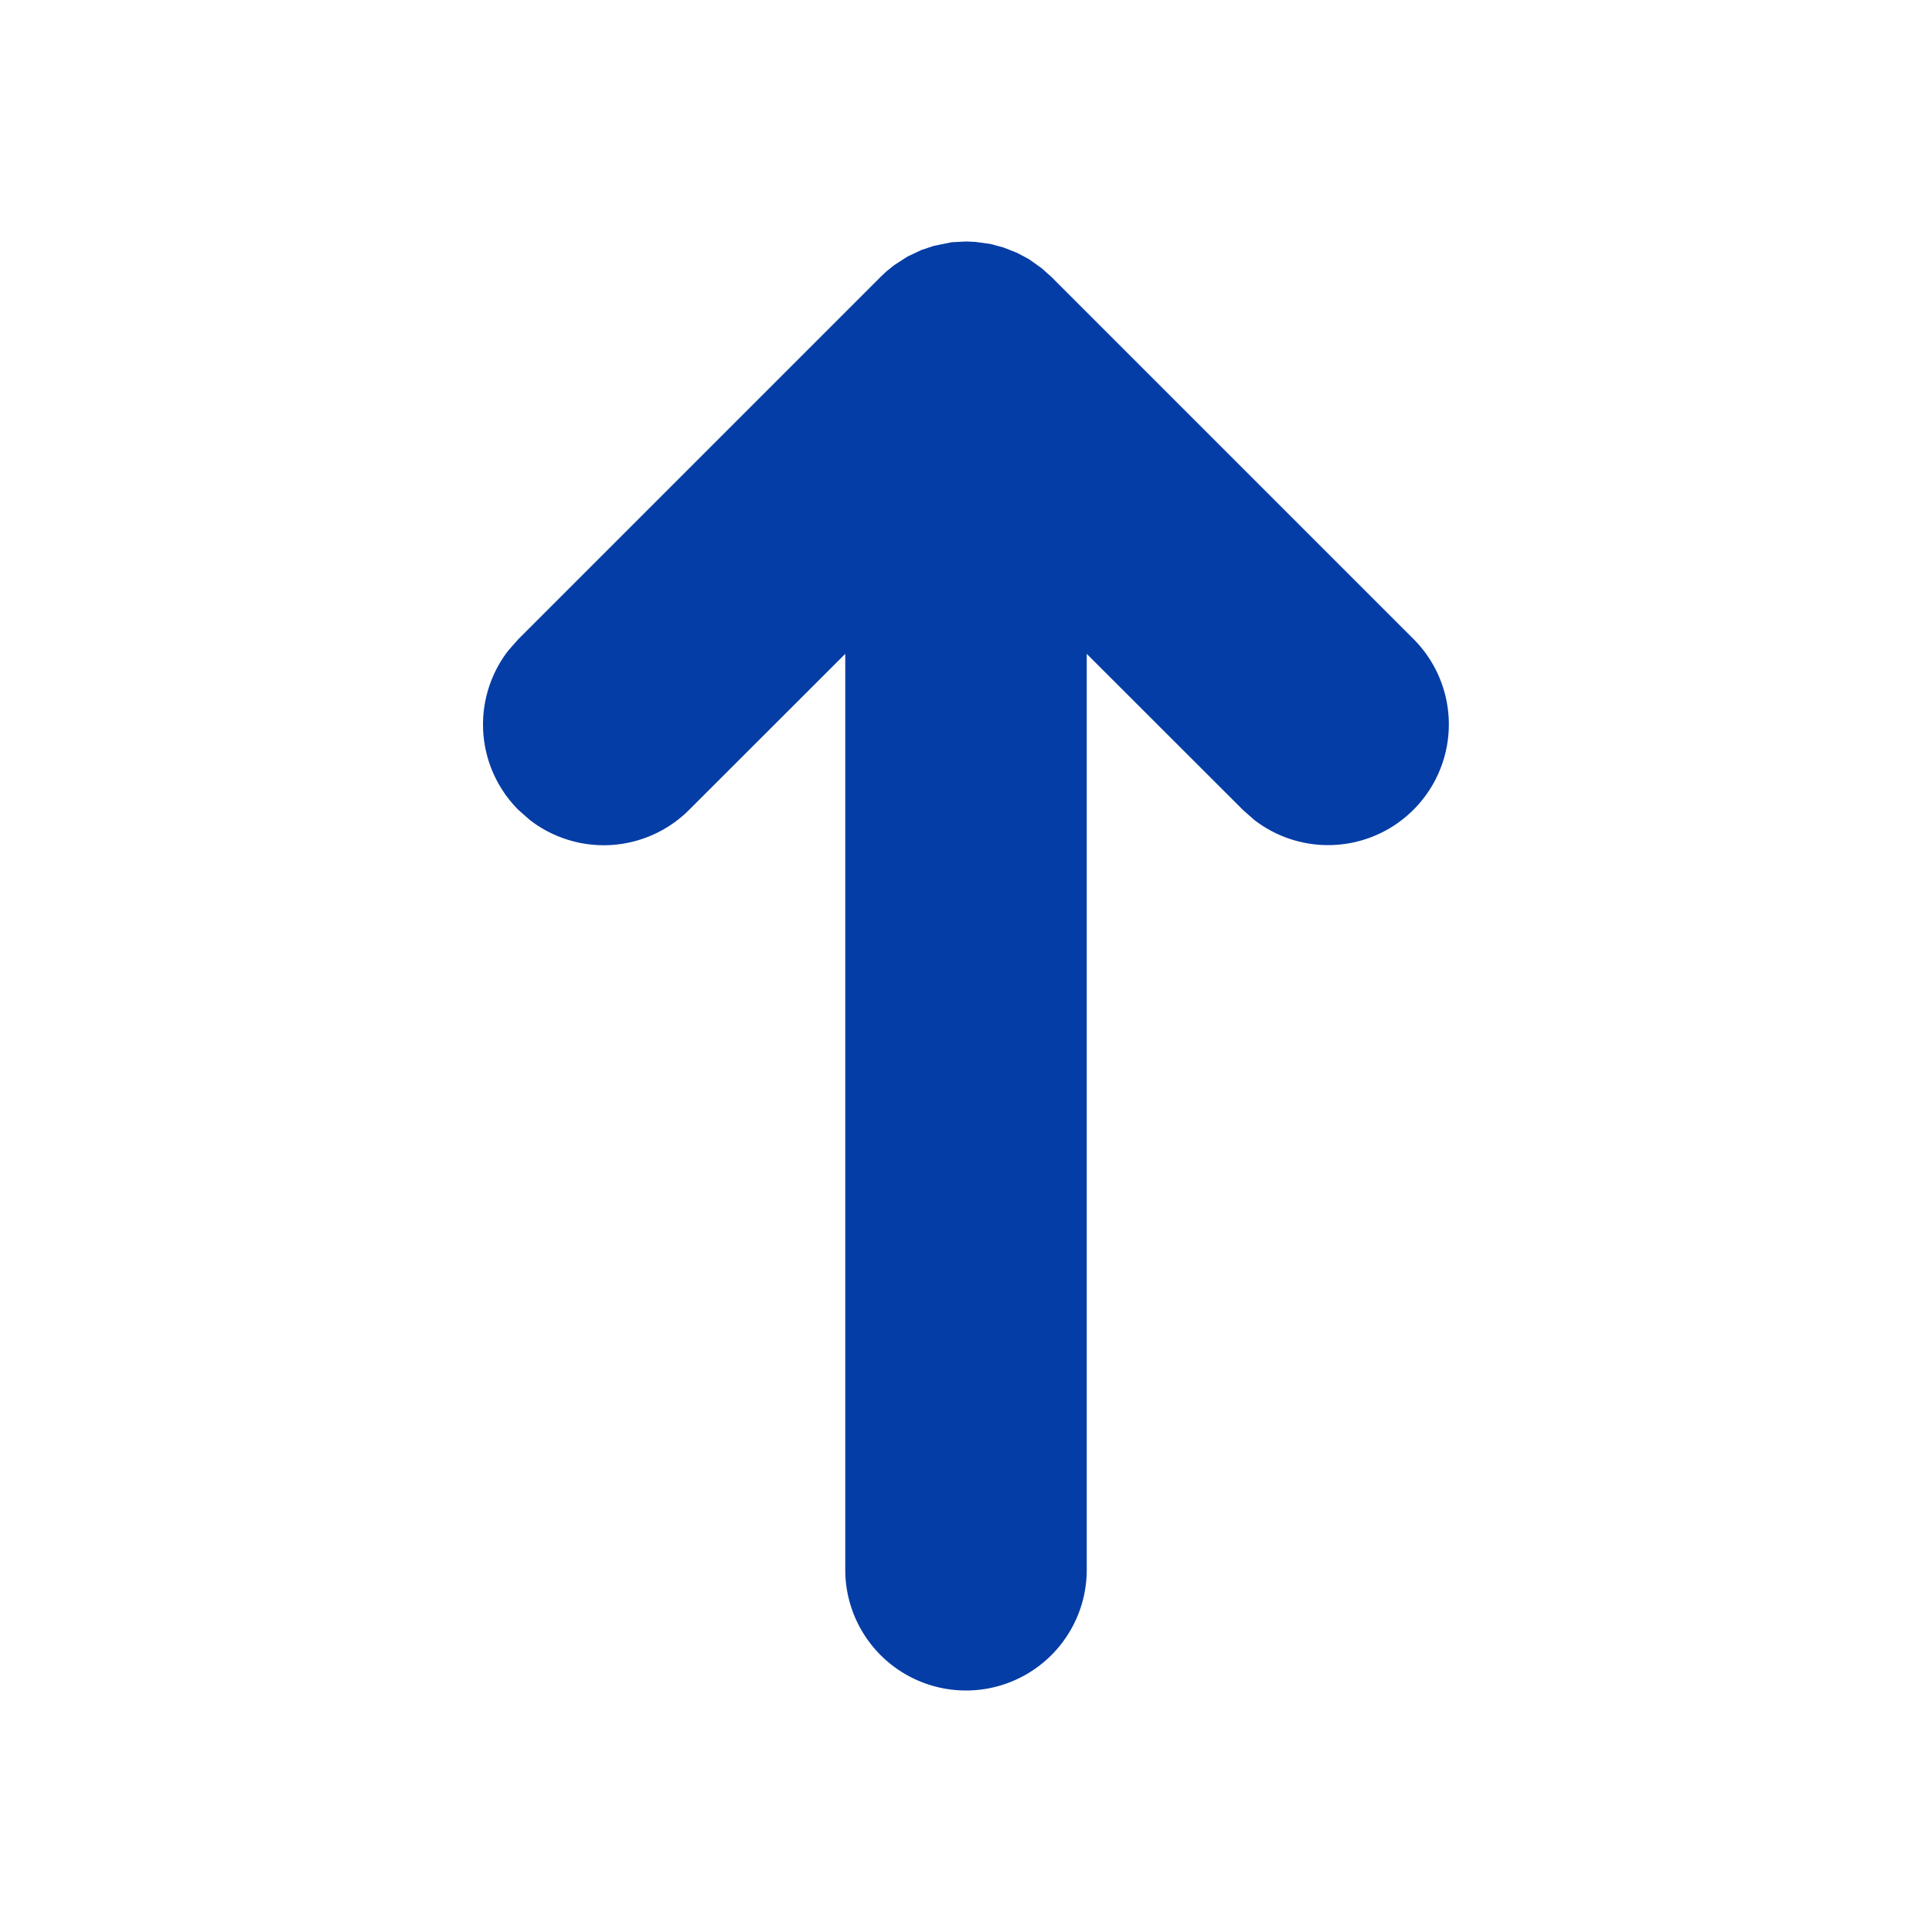 <svg width="16" height="16" xmlns="http://www.w3.org/2000/svg">
    <path d="m4.387 6.79-.094-.083a1 1 0 0 1-.083-1.32l.083-.094 3-3 .044-.042.068-.055.11-.071.114-.054.105-.035.148-.03L8 2l.075.003.126.017.111.03.111.044.098.052.104.074.082.073 3 3a1 1 0 0 1-1.32 1.497l-.094-.083L9 5.415V13a1 1 0 0 1-2 0V5.415L5.707 6.707a1 1 0 0 1-1.32.083l-.094-.083.094.083z" fill="#053DA6" fill-rule="evenodd"/>
</svg>
